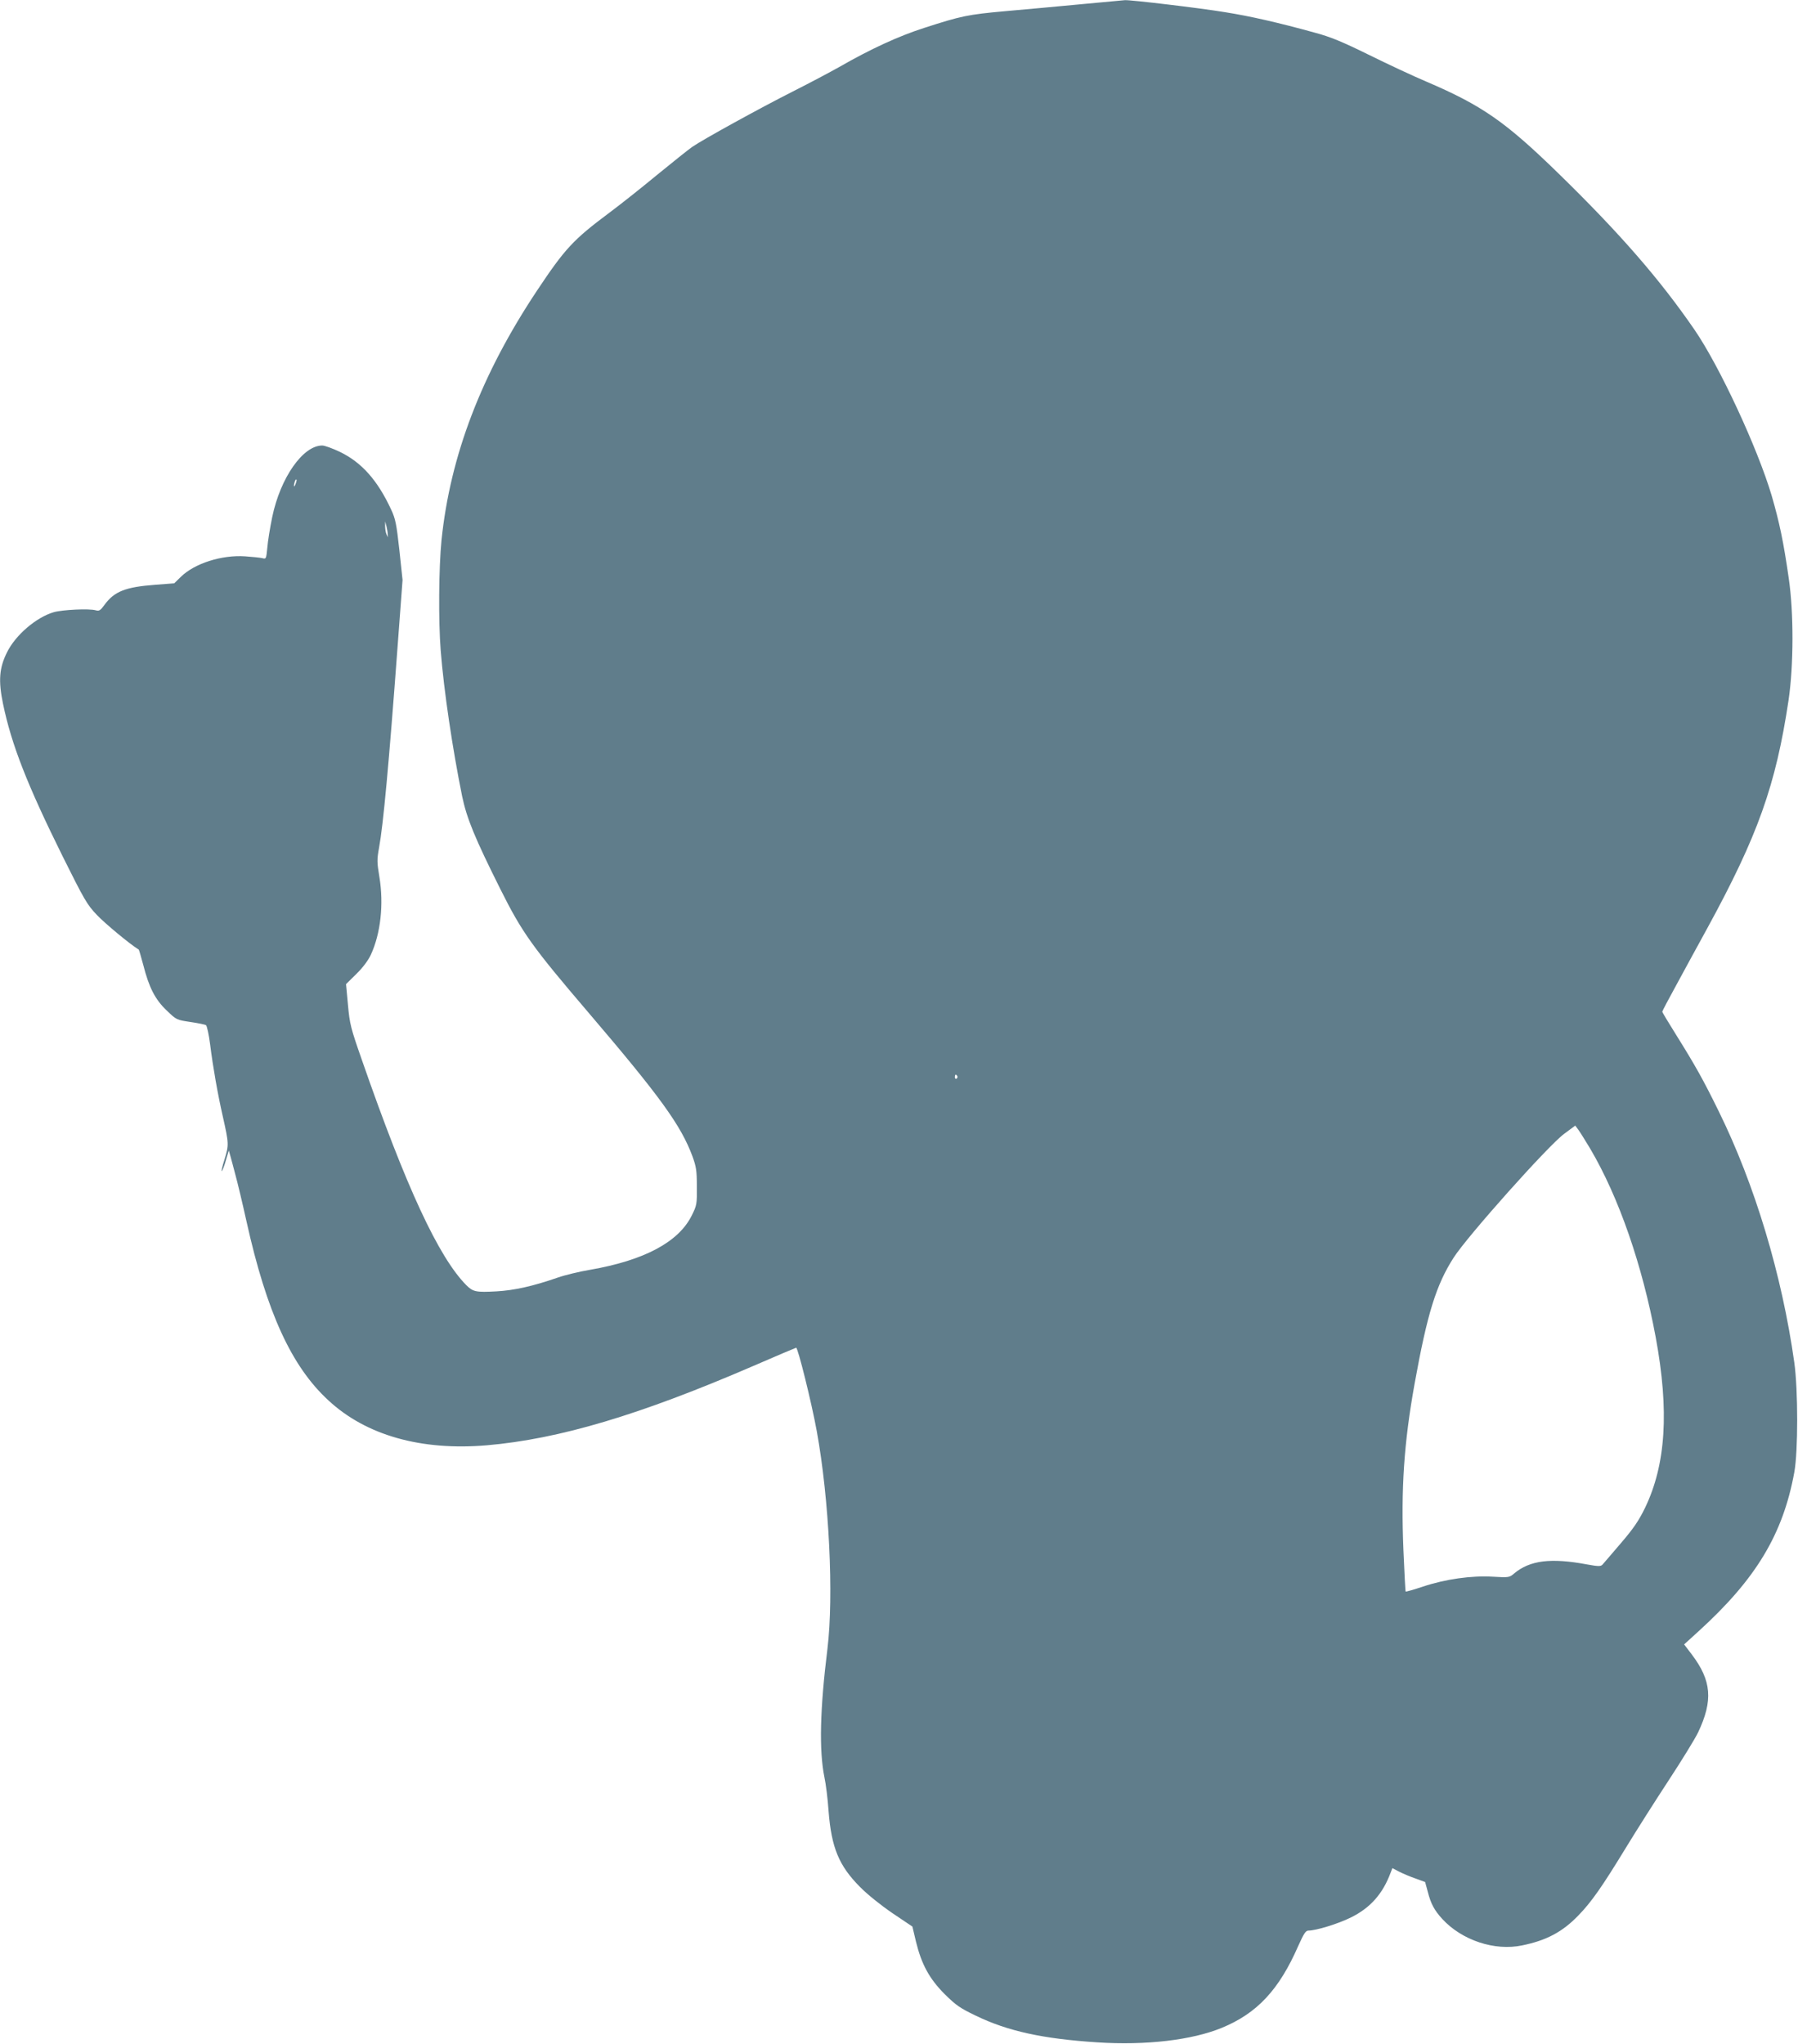 <?xml version="1.0" standalone="no"?>
<!DOCTYPE svg PUBLIC "-//W3C//DTD SVG 20010904//EN"
 "http://www.w3.org/TR/2001/REC-SVG-20010904/DTD/svg10.dtd">
<svg version="1.0" xmlns="http://www.w3.org/2000/svg"
 width="1126pt" height="1280pt" viewBox="0 0 1126 1280"
 preserveAspectRatio="xMidYMid meet">
<g transform="translate(0,1280) scale(0.1,-0.1)"
fill="#607d8b" stroke="none">
<path d="M6775 12774 c-137 -13 -353 -33 -480 -44 -234 -21 -276 -30 -505
-104 -165 -53 -336 -132 -535 -246 -55 -31 -185 -100 -290 -153 -206 -104
-562 -300 -630 -347 -23 -16 -122 -95 -221 -176 -98 -81 -233 -188 -299 -237
-225 -168 -277 -224 -452 -487 -348 -523 -543 -1032 -598 -1562 -17 -170 -20
-505 -5 -694 20 -252 74 -614 134 -910 29 -139 79 -261 240 -583 136 -272 199
-360 551 -772 450 -527 579 -706 651 -899 24 -66 28 -90 28 -190 1 -111 0
-118 -32 -182 -82 -166 -297 -281 -637 -340 -66 -11 -157 -33 -203 -49 -155
-54 -273 -80 -383 -86 -128 -7 -147 -3 -189 39 -173 175 -376 611 -654 1411
-70 200 -76 224 -87 345 l-12 129 65 64 c40 39 74 85 90 119 62 134 82 317 54
488 -15 91 -16 108 -2 184 26 142 61 517 116 1260 l31 416 -20 188 c-18 164
-25 197 -52 254 -85 183 -184 294 -320 360 -46 22 -96 40 -111 40 -121 0 -262
-202 -313 -447 -14 -67 -28 -154 -31 -194 -7 -70 -7 -71 -33 -64 -14 3 -62 8
-106 11 -146 10 -316 -44 -402 -128 l-42 -41 -118 -9 c-188 -14 -257 -42 -318
-125 -26 -36 -34 -41 -55 -35 -41 12 -208 4 -264 -12 -109 -32 -239 -143 -292
-251 -49 -98 -55 -178 -25 -323 53 -255 151 -506 373 -954 136 -273 153 -303
214 -367 50 -53 205 -182 263 -218 2 -1 14 -44 28 -95 36 -142 75 -218 147
-286 61 -59 62 -59 148 -72 48 -7 92 -16 98 -20 6 -4 18 -58 26 -121 18 -144
48 -313 79 -449 39 -174 39 -179 11 -271 -14 -45 -22 -78 -17 -73 5 5 17 36
26 69 l18 60 10 -35 c5 -19 20 -73 32 -120 13 -47 44 -177 69 -290 126 -567
281 -907 513 -1120 236 -219 581 -316 992 -281 452 39 956 189 1669 497 145
63 266 114 268 114 11 0 96 -341 129 -522 78 -428 107 -1032 67 -1363 -47
-378 -53 -638 -19 -805 9 -41 21 -137 26 -212 18 -229 65 -342 196 -474 47
-48 131 -115 204 -165 l125 -84 22 -93 c35 -143 83 -232 179 -329 72 -71 96
-88 196 -136 200 -97 421 -145 760 -167 306 -20 594 14 781 91 221 91 358 238
478 512 36 80 47 97 65 97 47 0 184 42 263 81 123 60 202 149 251 282 l11 28
42 -22 c24 -12 70 -32 103 -43 l60 -22 16 -59 c20 -78 41 -117 92 -173 123
-133 327 -201 499 -165 153 31 254 85 353 188 81 83 150 182 295 420 67 110
189 302 271 427 82 125 165 260 184 300 94 199 84 323 -40 487 l-48 63 89 81
c360 327 530 608 601 997 24 131 24 514 0 687 -77 548 -247 1114 -473 1573
-96 196 -147 287 -265 476 -49 78 -89 145 -89 148 0 4 40 80 89 169 48 89 135
248 192 352 318 582 430 897 510 1430 32 218 33 548 1 765 -33 229 -58 348
-107 517 -89 299 -326 809 -483 1038 -218 317 -468 604 -848 975 -337 329
-483 430 -834 580 -80 34 -241 109 -358 167 -169 83 -239 112 -340 139 -228
63 -404 103 -562 128 -157 26 -588 77 -625 75 -11 -1 -132 -12 -270 -25z
m-4924 -3005 c-5 -13 -10 -19 -10 -12 -1 15 10 45 15 40 3 -2 0 -15 -5 -28z
m577 -314 l1 -20 -9 20 c-5 11 -8 34 -8 50 l0 30 8 -30 c4 -16 8 -39 8 -50z
m3567 -3394 c3 -5 1 -12 -5 -16 -5 -3 -10 1 -10 9 0 18 6 21 15 7z m3964 -455
c179 -304 326 -728 410 -1181 85 -460 64 -796 -67 -1068 -39 -80 -72 -129
-152 -222 -56 -66 -108 -126 -115 -134 -11 -11 -26 -11 -97 2 -225 42 -357 26
-456 -57 -29 -25 -33 -26 -133 -20 -134 8 -297 -15 -438 -62 -57 -19 -106 -33
-108 -31 -2 2 -8 118 -14 258 -16 385 3 672 70 1044 79 438 135 619 245 790
87 135 591 700 691 774 l70 52 20 -27 c11 -15 44 -68 74 -118z"/>
</g>
</svg>
